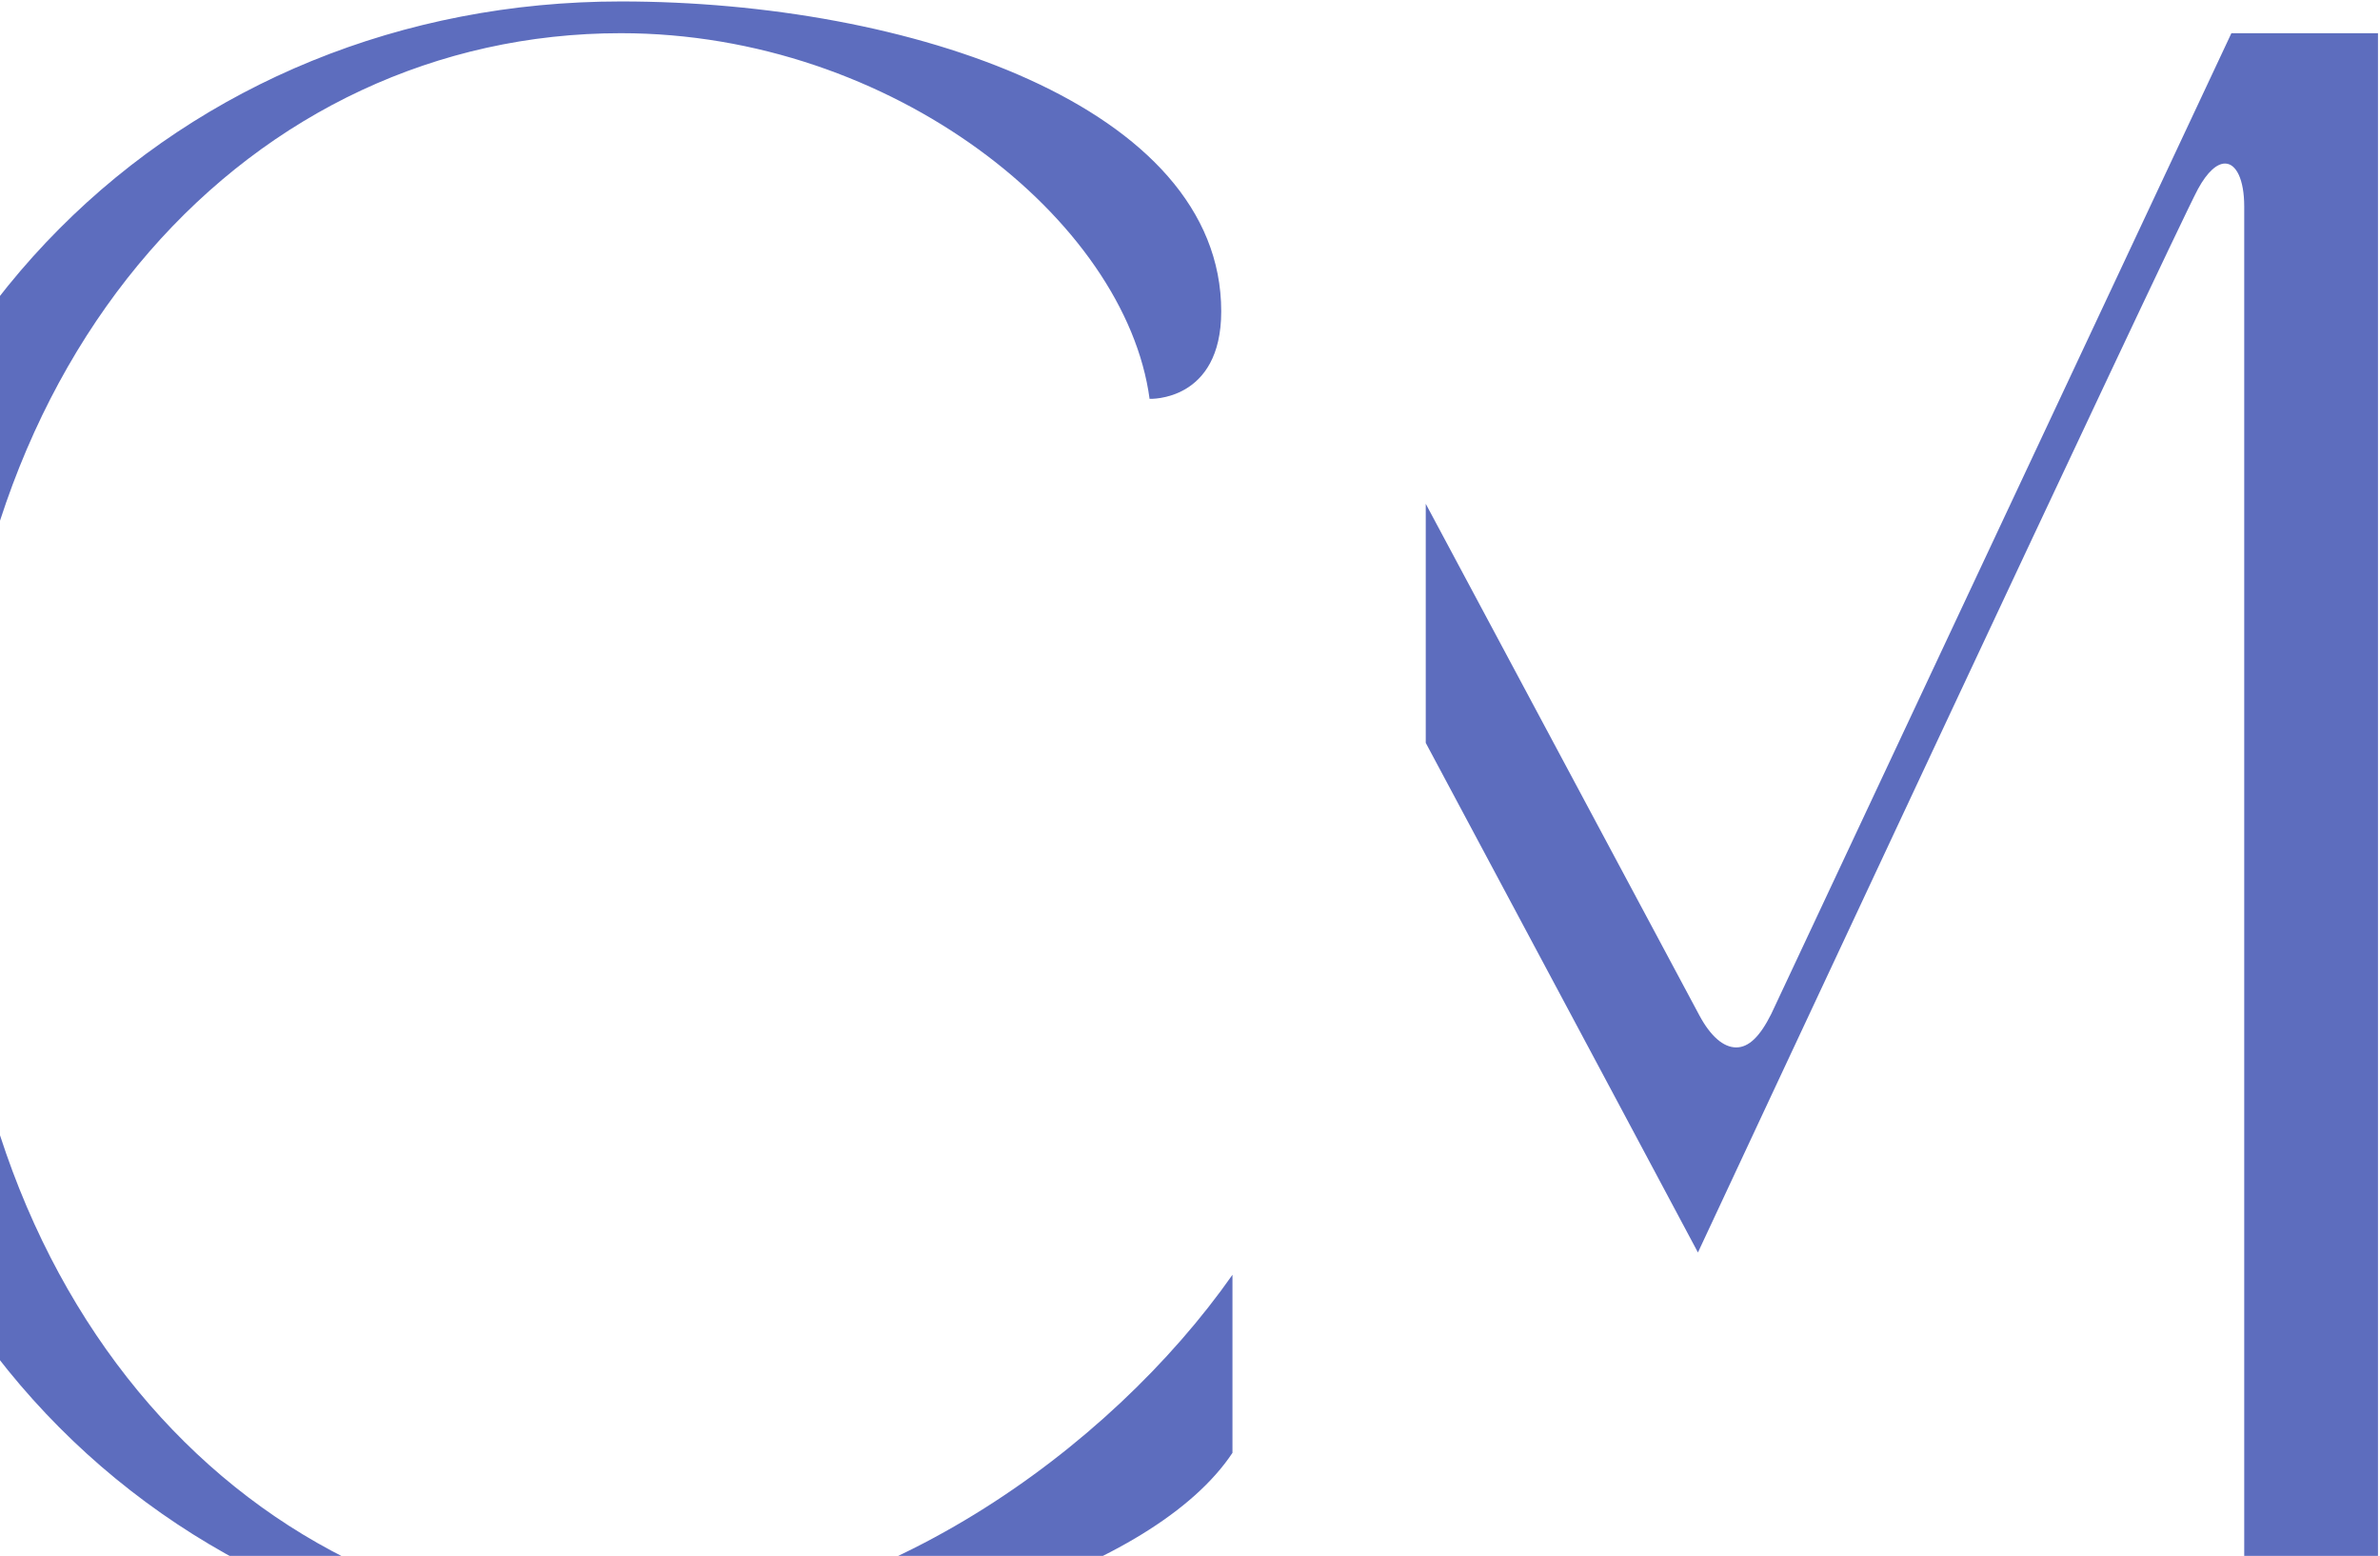 <svg width="990" height="647" viewBox="0 0 990 647" fill="none" xmlns="http://www.w3.org/2000/svg">
<path d="M928.187 13.803L736.753 421.71C732.124 430.951 727.494 435.571 722.203 435.571C716.911 435.571 711.579 430.951 706.949 422.37L593.064 209.506V308.925C650.565 416.388 706.288 520.84 706.288 520.84C706.288 520.84 903.013 99.732 914.298 78.57C918.266 71.309 922.235 68.009 925.542 68.009C930.171 68.009 933.52 74.609 933.52 85.871V674.878H989.16V13.803H928.228H928.187Z" fill="#5D6DBE"/>
<path d="M-72.304 344.361C-72.304 550.625 76.098 688.12 258.272 688.12C371.536 688.12 480.171 653.096 512.662 604.171V530.122C461.652 602.851 362.277 674.878 258.272 674.878C105.241 674.878 -19.309 542.663 -19.309 344.32C-19.309 145.976 105.241 13.802 258.272 13.802C371.536 13.802 468.266 91.811 478.187 165.86C478.187 165.86 507.991 167.18 507.991 129.475C507.991 44.206 378.15 0.602 258.272 0.602C76.098 0.602 -72.304 138.097 -72.304 344.361Z" fill="#5D6DBE"/>
</svg>
